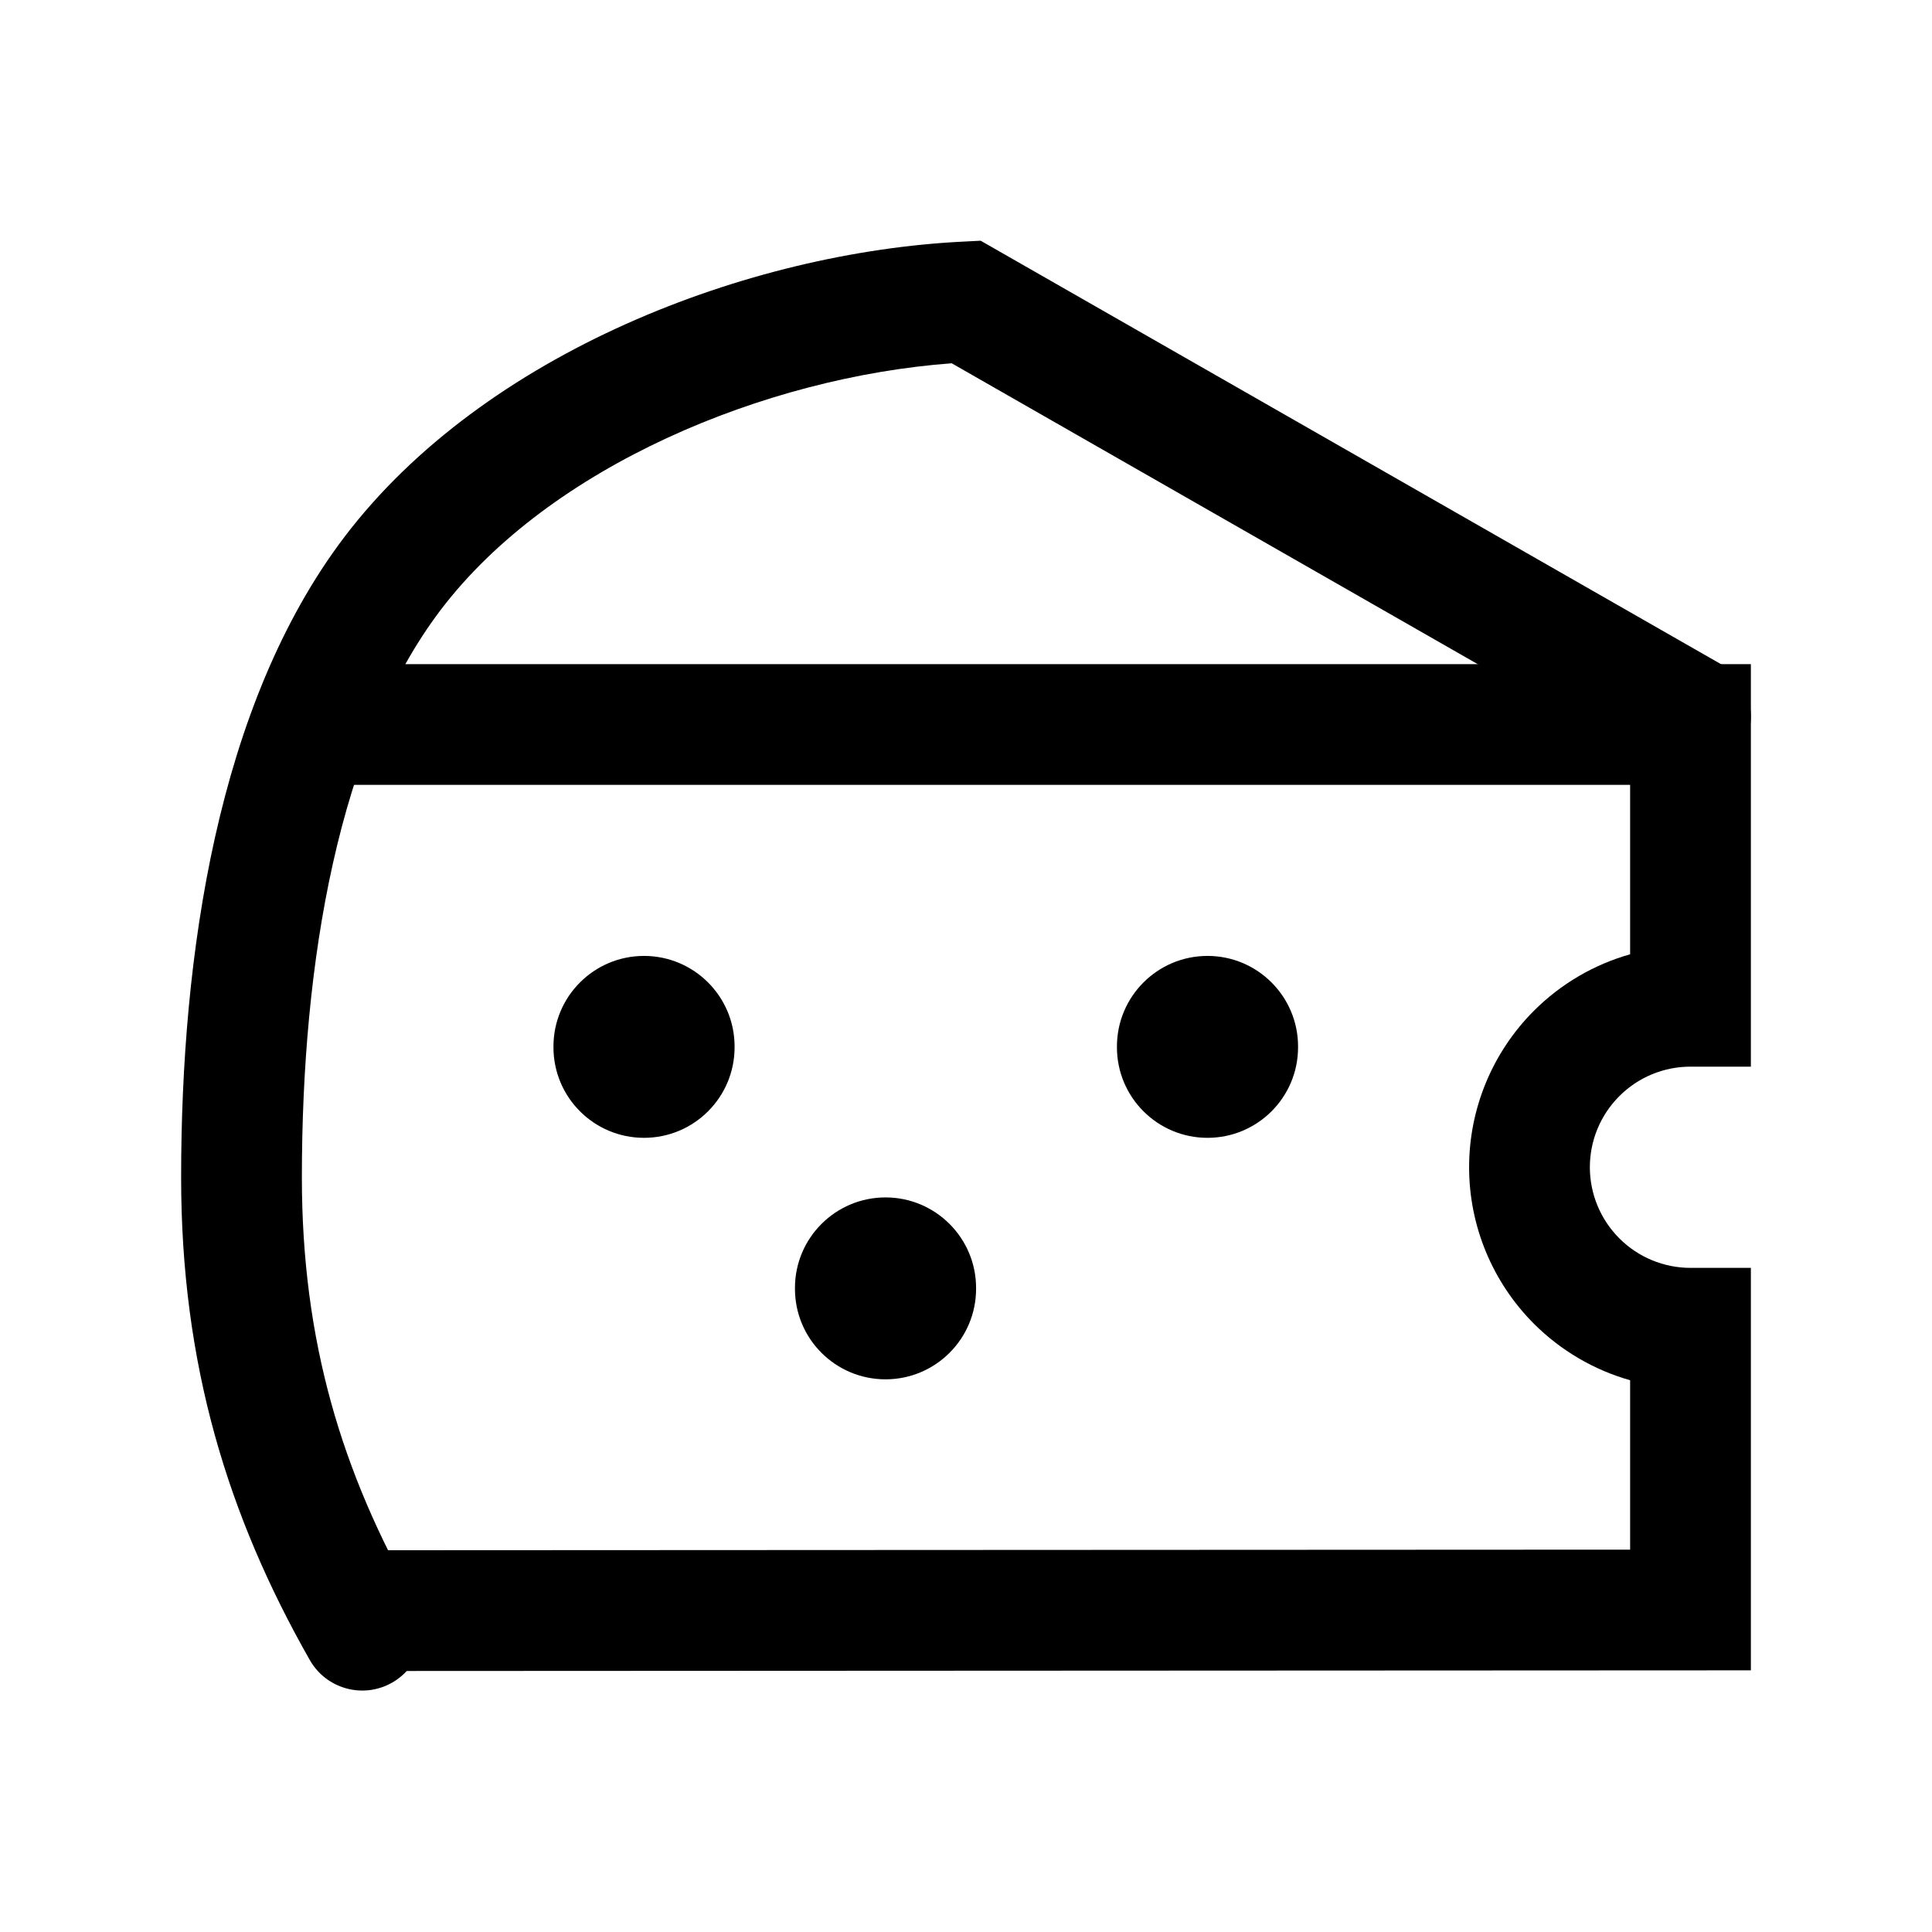 <svg width="32" height="32" viewBox="0 0 32 32" fill="none" xmlns="http://www.w3.org/2000/svg">
<path fill-rule="evenodd" clip-rule="evenodd" d="M4.704 12C4.704 11.448 5.152 11 5.704 11H29V17.667H28C27.558 17.667 27.134 17.842 26.822 18.155C26.509 18.467 26.333 18.891 26.333 19.333C26.333 19.775 26.509 20.199 26.822 20.512C27.134 20.824 27.558 21 28 21H29V27.666L6.026 27.677C5.474 27.678 5.026 27.23 5.025 26.678C5.025 26.125 5.473 25.678 6.025 25.677L27 25.667V22.861C26.403 22.692 25.854 22.372 25.407 21.926C24.72 21.238 24.333 20.306 24.333 19.333C24.333 18.361 24.72 17.428 25.407 16.741C25.854 16.294 26.403 15.975 27 15.806V13H5.704C5.152 13 4.704 12.552 4.704 12Z" fill="black"/>
<path fill-rule="evenodd" clip-rule="evenodd" d="M16.243 3.987L28.497 10.996C28.976 11.271 29.142 11.882 28.868 12.361C28.594 12.84 27.983 13.007 27.503 12.732L15.763 6.017C12.671 6.246 9.101 7.727 7.297 10.105C5.606 12.335 5 15.929 5 19.5C5 22.223 5.668 24.393 6.869 26.506C7.142 26.986 6.974 27.597 6.494 27.87C6.014 28.143 5.404 27.975 5.131 27.495C3.774 25.108 3 22.6 3 19.5C3 15.831 3.599 11.671 5.703 8.896C8.027 5.834 12.407 4.176 15.951 4.002L16.243 3.987Z" fill="black"/>
<path fill-rule="evenodd" clip-rule="evenodd" d="M20 15.833C20.828 15.833 21.5 16.505 21.5 17.333V17.346C21.5 18.175 20.828 18.846 20 18.846C19.172 18.846 18.5 18.175 18.5 17.346V17.333C18.5 16.505 19.172 15.833 20 15.833Z" fill="black"/>
<path fill-rule="evenodd" clip-rule="evenodd" d="M10.667 15.833C11.495 15.833 12.167 16.505 12.167 17.333V17.346C12.167 18.175 11.495 18.846 10.667 18.846C9.838 18.846 9.167 18.175 9.167 17.346V17.333C9.167 16.505 9.838 15.833 10.667 15.833Z" fill="black"/>
<path fill-rule="evenodd" clip-rule="evenodd" d="M14.667 19.833C15.495 19.833 16.167 20.505 16.167 21.333V21.346C16.167 22.175 15.495 22.846 14.667 22.846C13.838 22.846 13.167 22.175 13.167 21.346V21.333C13.167 20.505 13.838 19.833 14.667 19.833Z" fill="black"/>
</svg>

